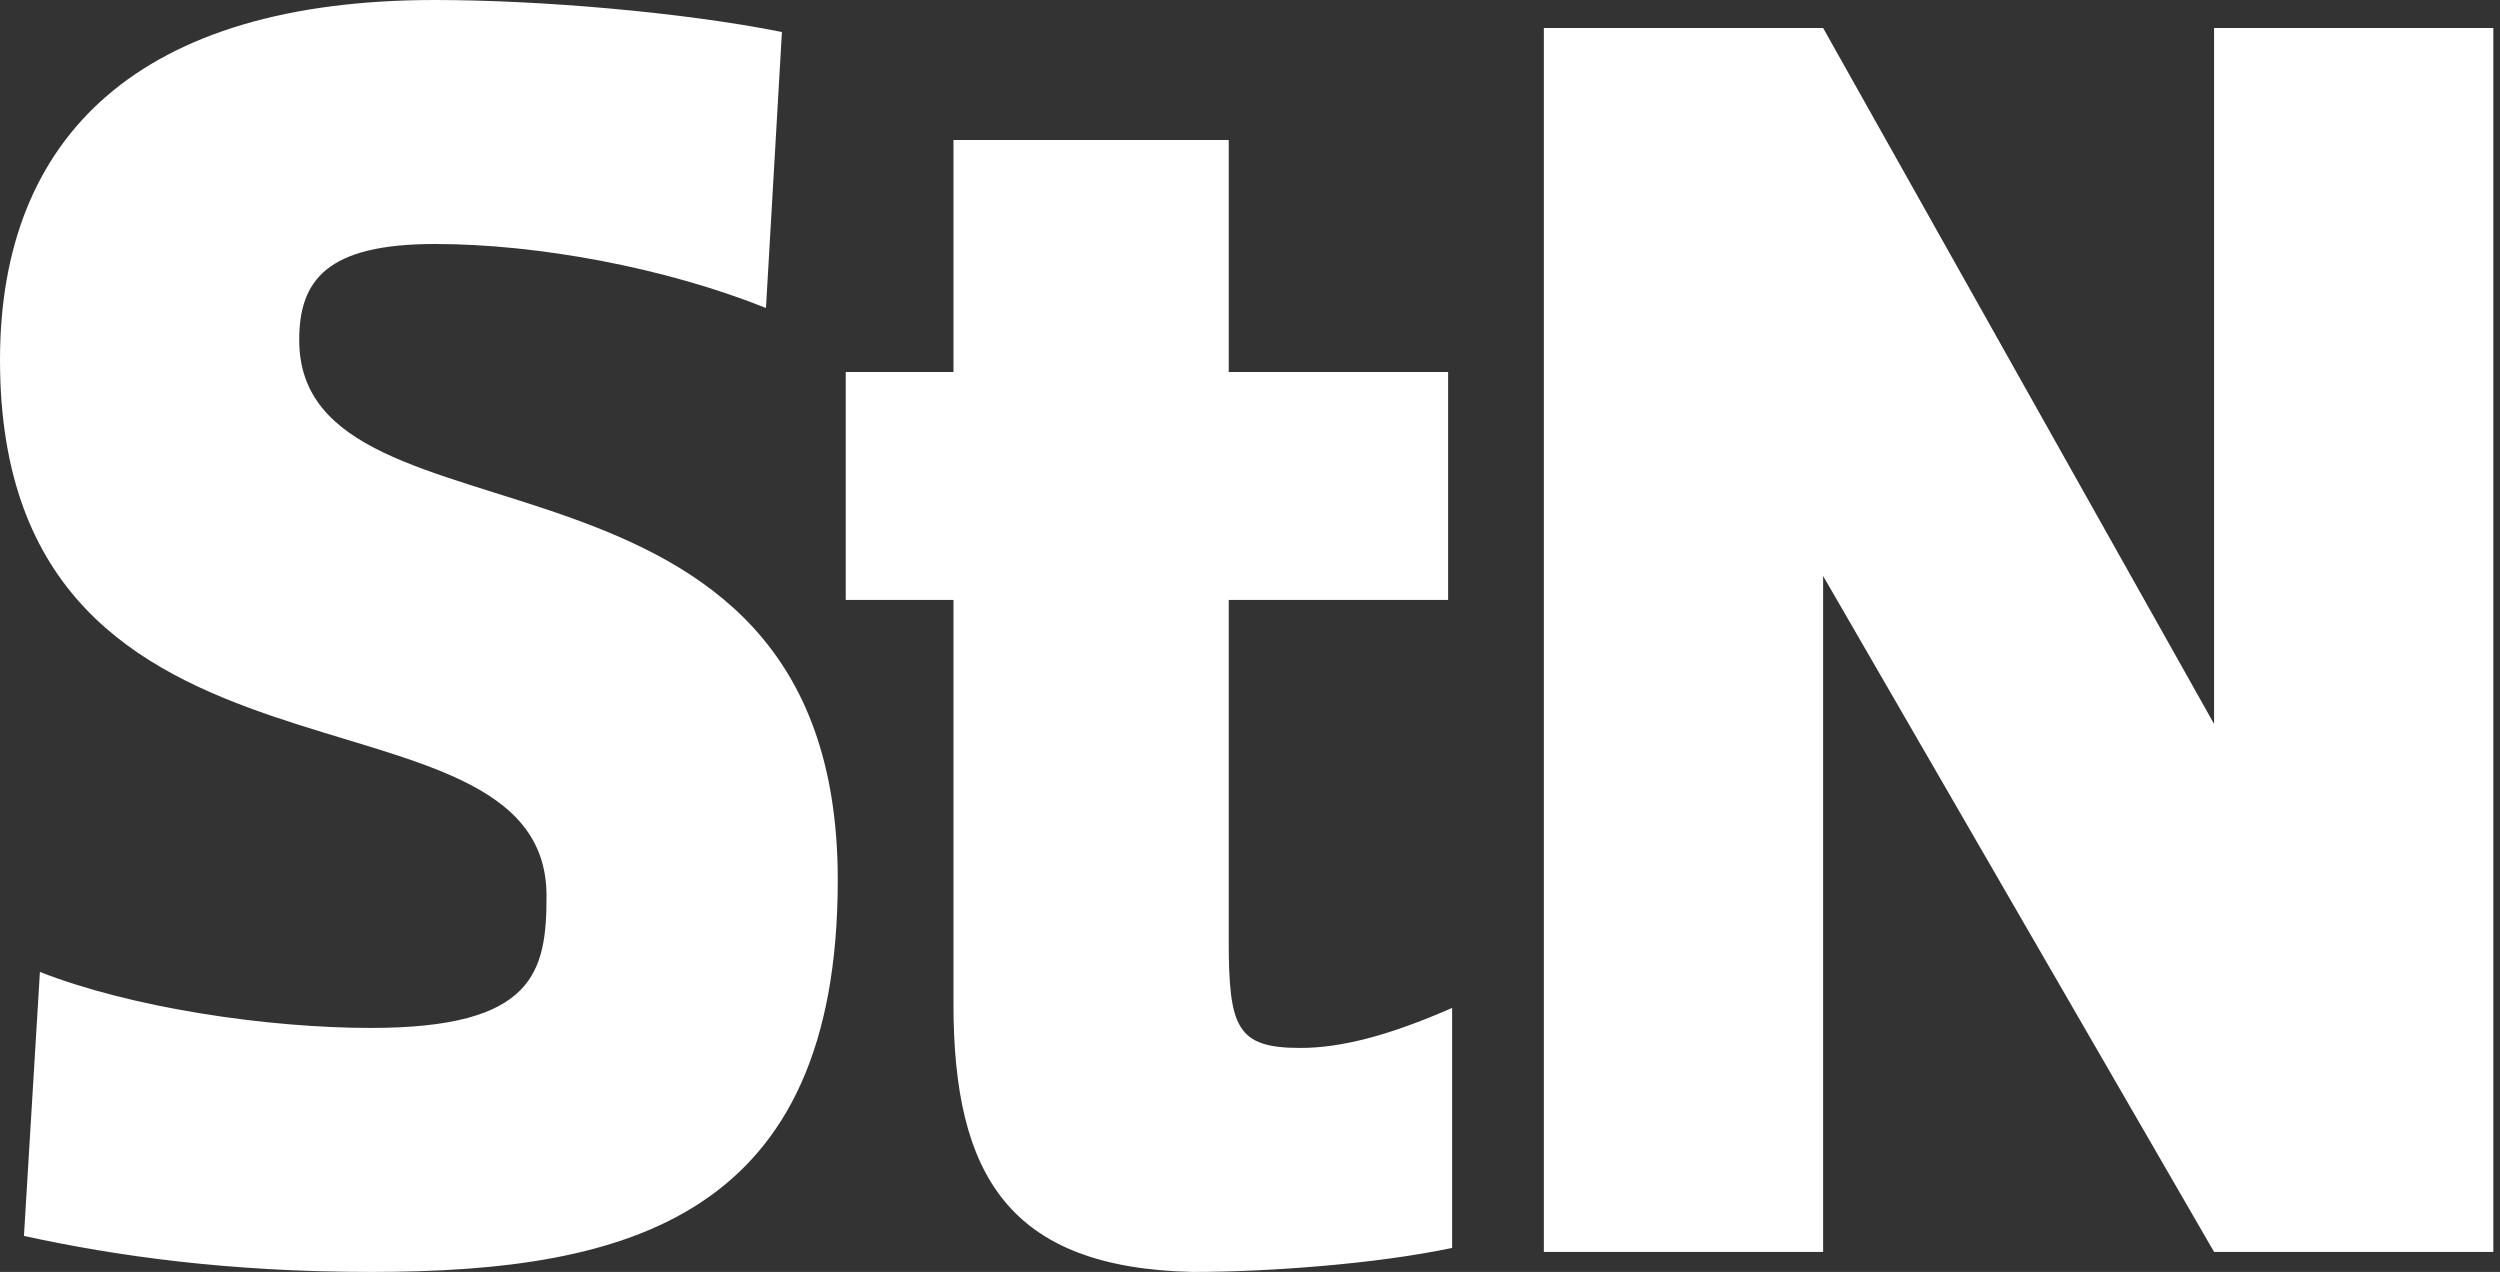 <svg width="57" height="29" viewBox="0 0 57 29" fill="none" xmlns="http://www.w3.org/2000/svg">
<rect x="0" y="0" width="57" height="29" fill="#333333" stroke="none"/>
<g id="StN Logo">
<path id="StN Logo_2" d="M41.567 13.132V28.544H35.2V0.638H41.567L50.481 16.506V0.638H56.848V28.544H50.481L41.567 13.132ZM21.739 22.89V13.679H19.283V8.481H21.739V3.192H28.015V8.481H33.017V13.679H28.015V21.431C28.015 23.437 28.197 23.893 29.652 23.893C30.561 23.893 31.653 23.619 33.108 22.981V28.453C31.38 28.818 28.924 29 27.196 29C23.012 28.909 21.739 26.811 21.739 22.89ZM19.101 20.063C19.101 27.723 14.371 29 8.459 29C5.185 29 2.638 28.635 0.546 28.179L0.91 22.16C3.002 22.981 6.094 23.437 8.459 23.437C12.188 23.437 12.461 22.16 12.461 20.428C12.461 15.138 0 18.877 0 8.208C0 3.101 3.183 0 9.914 0C12.279 0 15.554 0.274 17.828 0.73L17.464 7.022C15.19 6.11 12.279 5.563 9.914 5.563C7.458 5.563 6.822 6.384 6.822 7.752C6.822 12.858 19.101 9.302 19.101 20.063Z" fill="white"/>
</g>
</svg>
